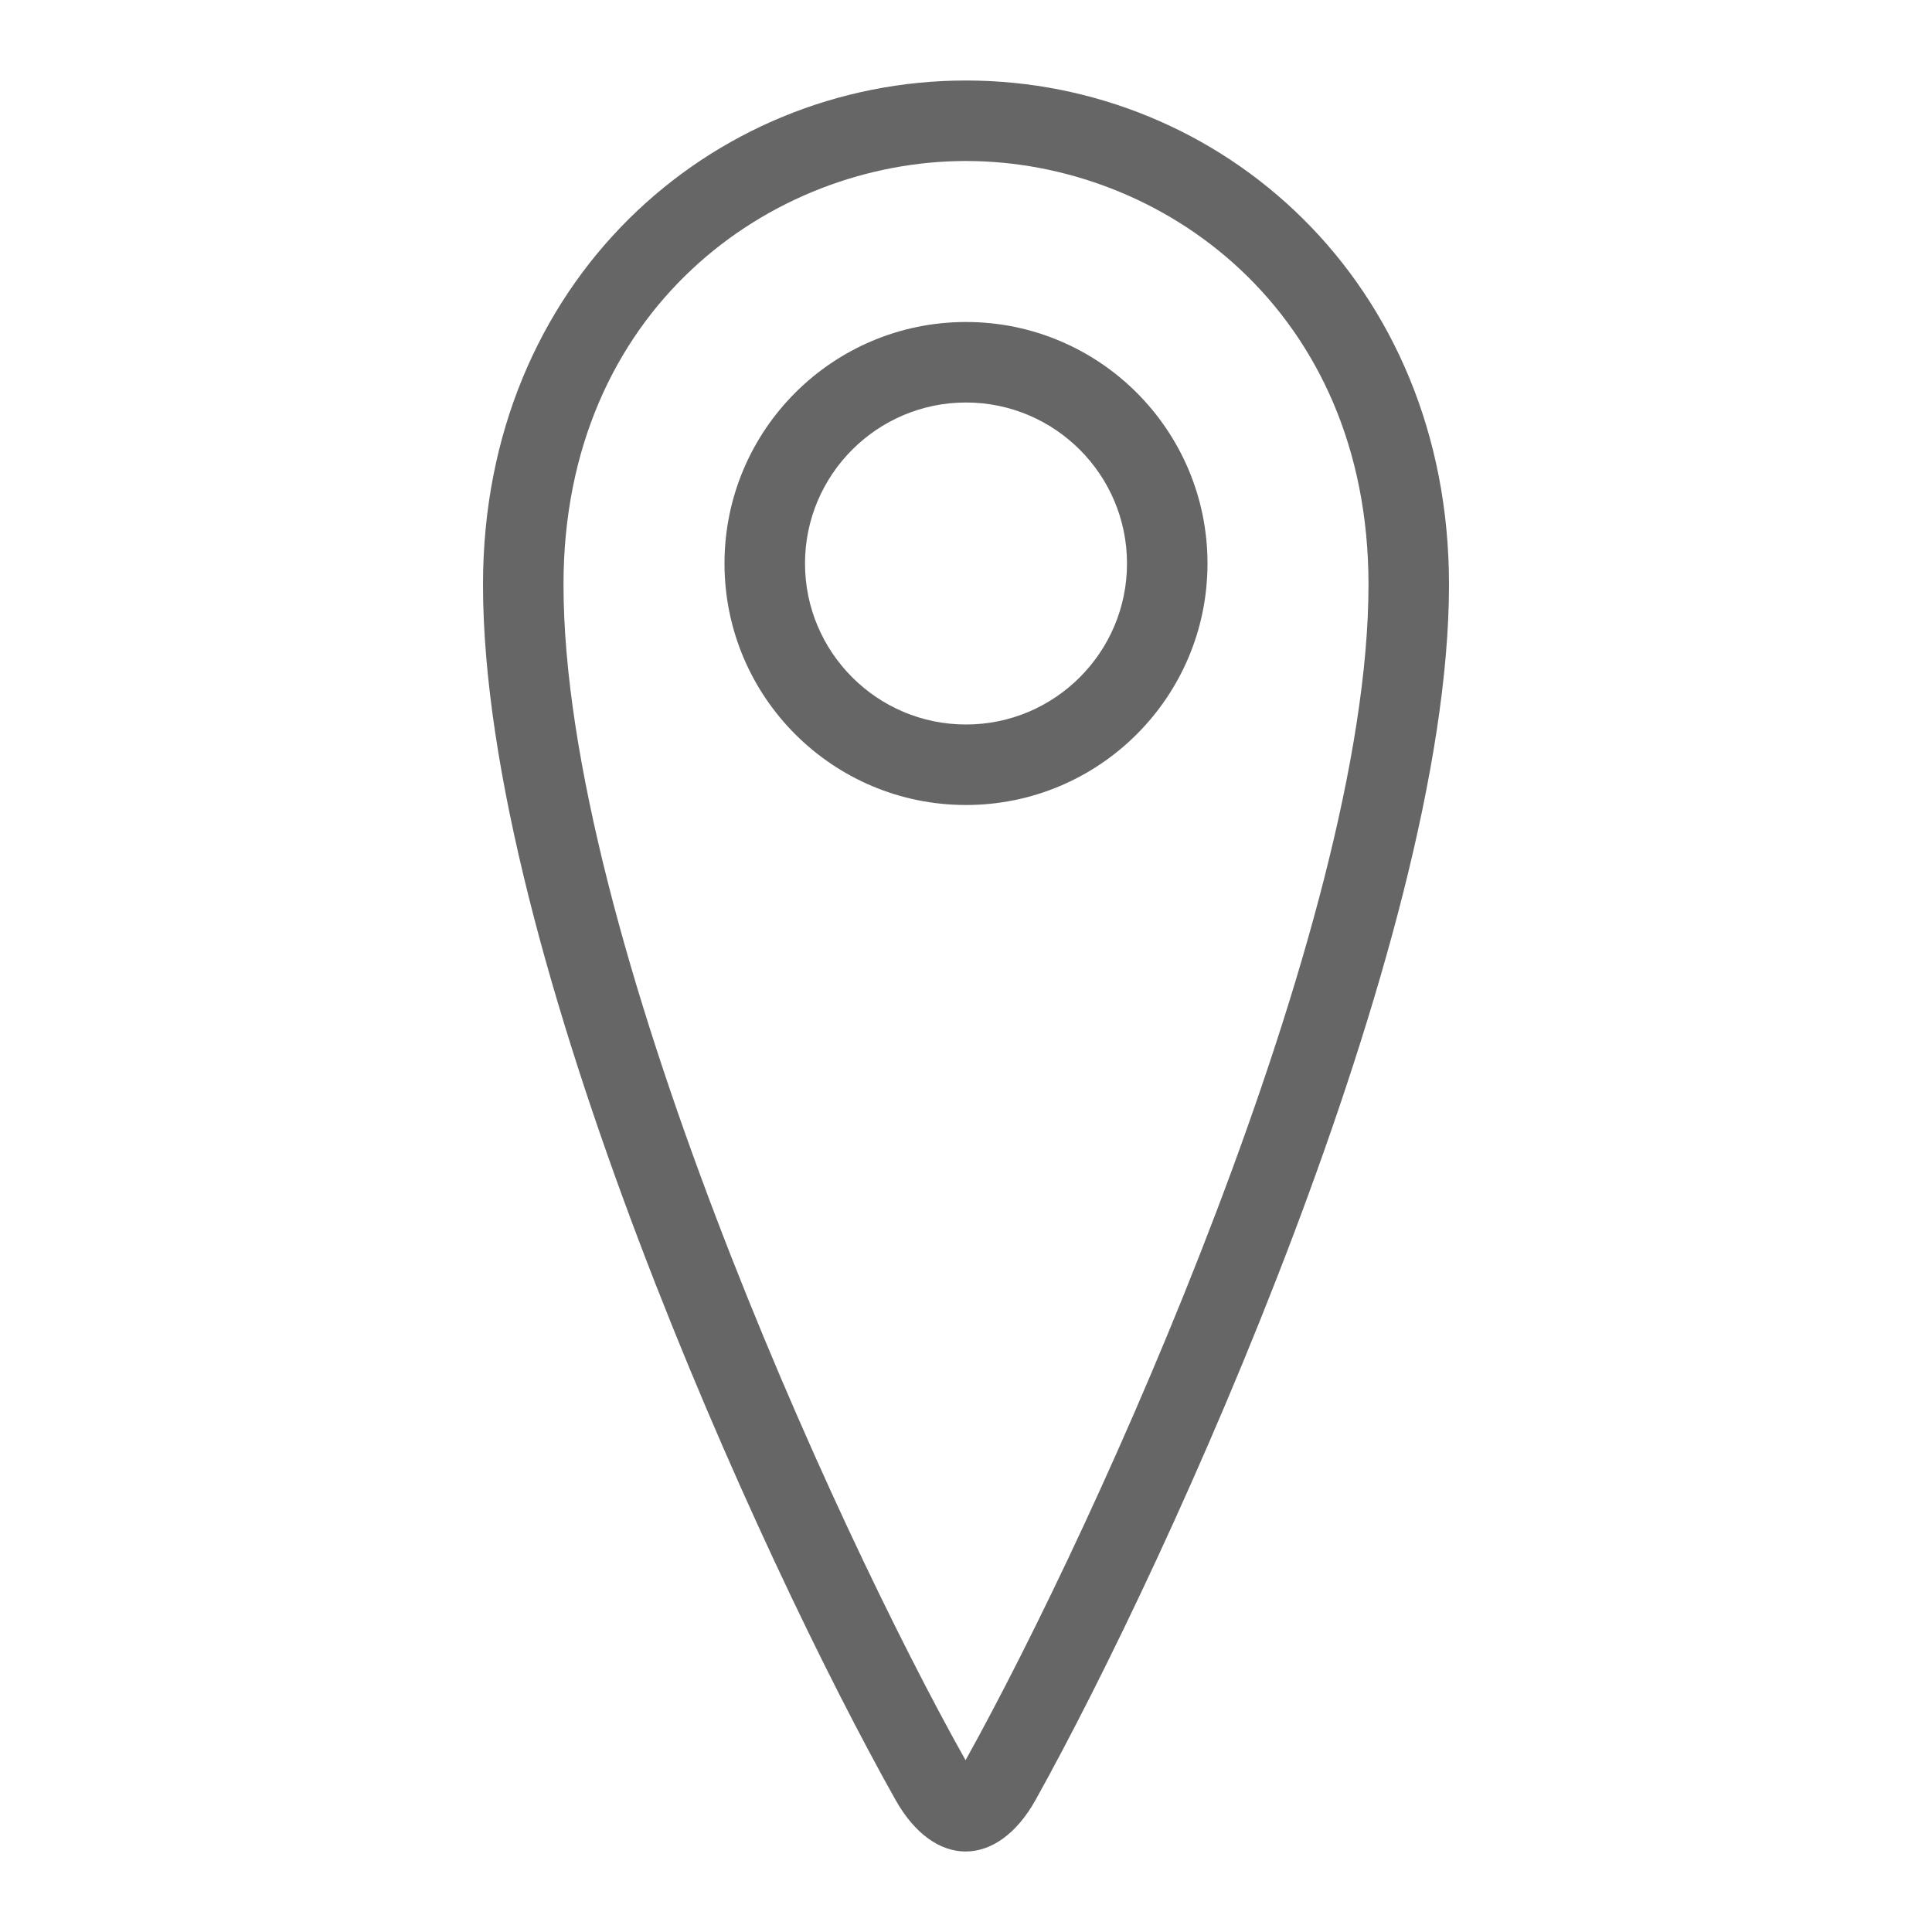 <?xml version="1.0" encoding="utf-8"?>
<!-- Generator: Adobe Illustrator 23.0.2, SVG Export Plug-In . SVG Version: 6.00 Build 0)  -->
<svg version="1.1" xmlns="http://www.w3.org/2000/svg" xmlns:xlink="http://www.w3.org/1999/xlink" x="0px" y="0px"
	 viewBox="0 0 48 48" enable-background="new 0 0 48 48" xml:space="preserve">
<g id="Grid">
</g>
<g id="Icon">
	<g>
		<path fill="#666666" d="M24,8c-3.313,0-6,2.686-6,6s2.687,6,6,6s6-2.687,6-6S27.313,8,24,8z M24,18c-2.206,0-4-1.794-4-4
			s1.794-4,4-4c2.206,0,4,1.794,4,4S26.206,18,24,18z"/>
		<path fill="#666666" d="M24,2c-6.339,0-12,5-12,12.524c0,9.157,6.919,24.276,10.25,30.195C22.73,45.573,23.361,46,23.991,46
			c0.632,0,1.265-0.43,1.742-1.289C29.058,38.739,36,23.475,36,14.524C36,7,30.339,2,24,2z M23.989,43.732
			C20.728,37.934,14,23.175,14,14.524C14,7.688,19.152,4,24,4s10,3.688,10,10.524C34,23,27.258,37.858,23.989,43.732z"/>
	</g>
</g>
</svg>
